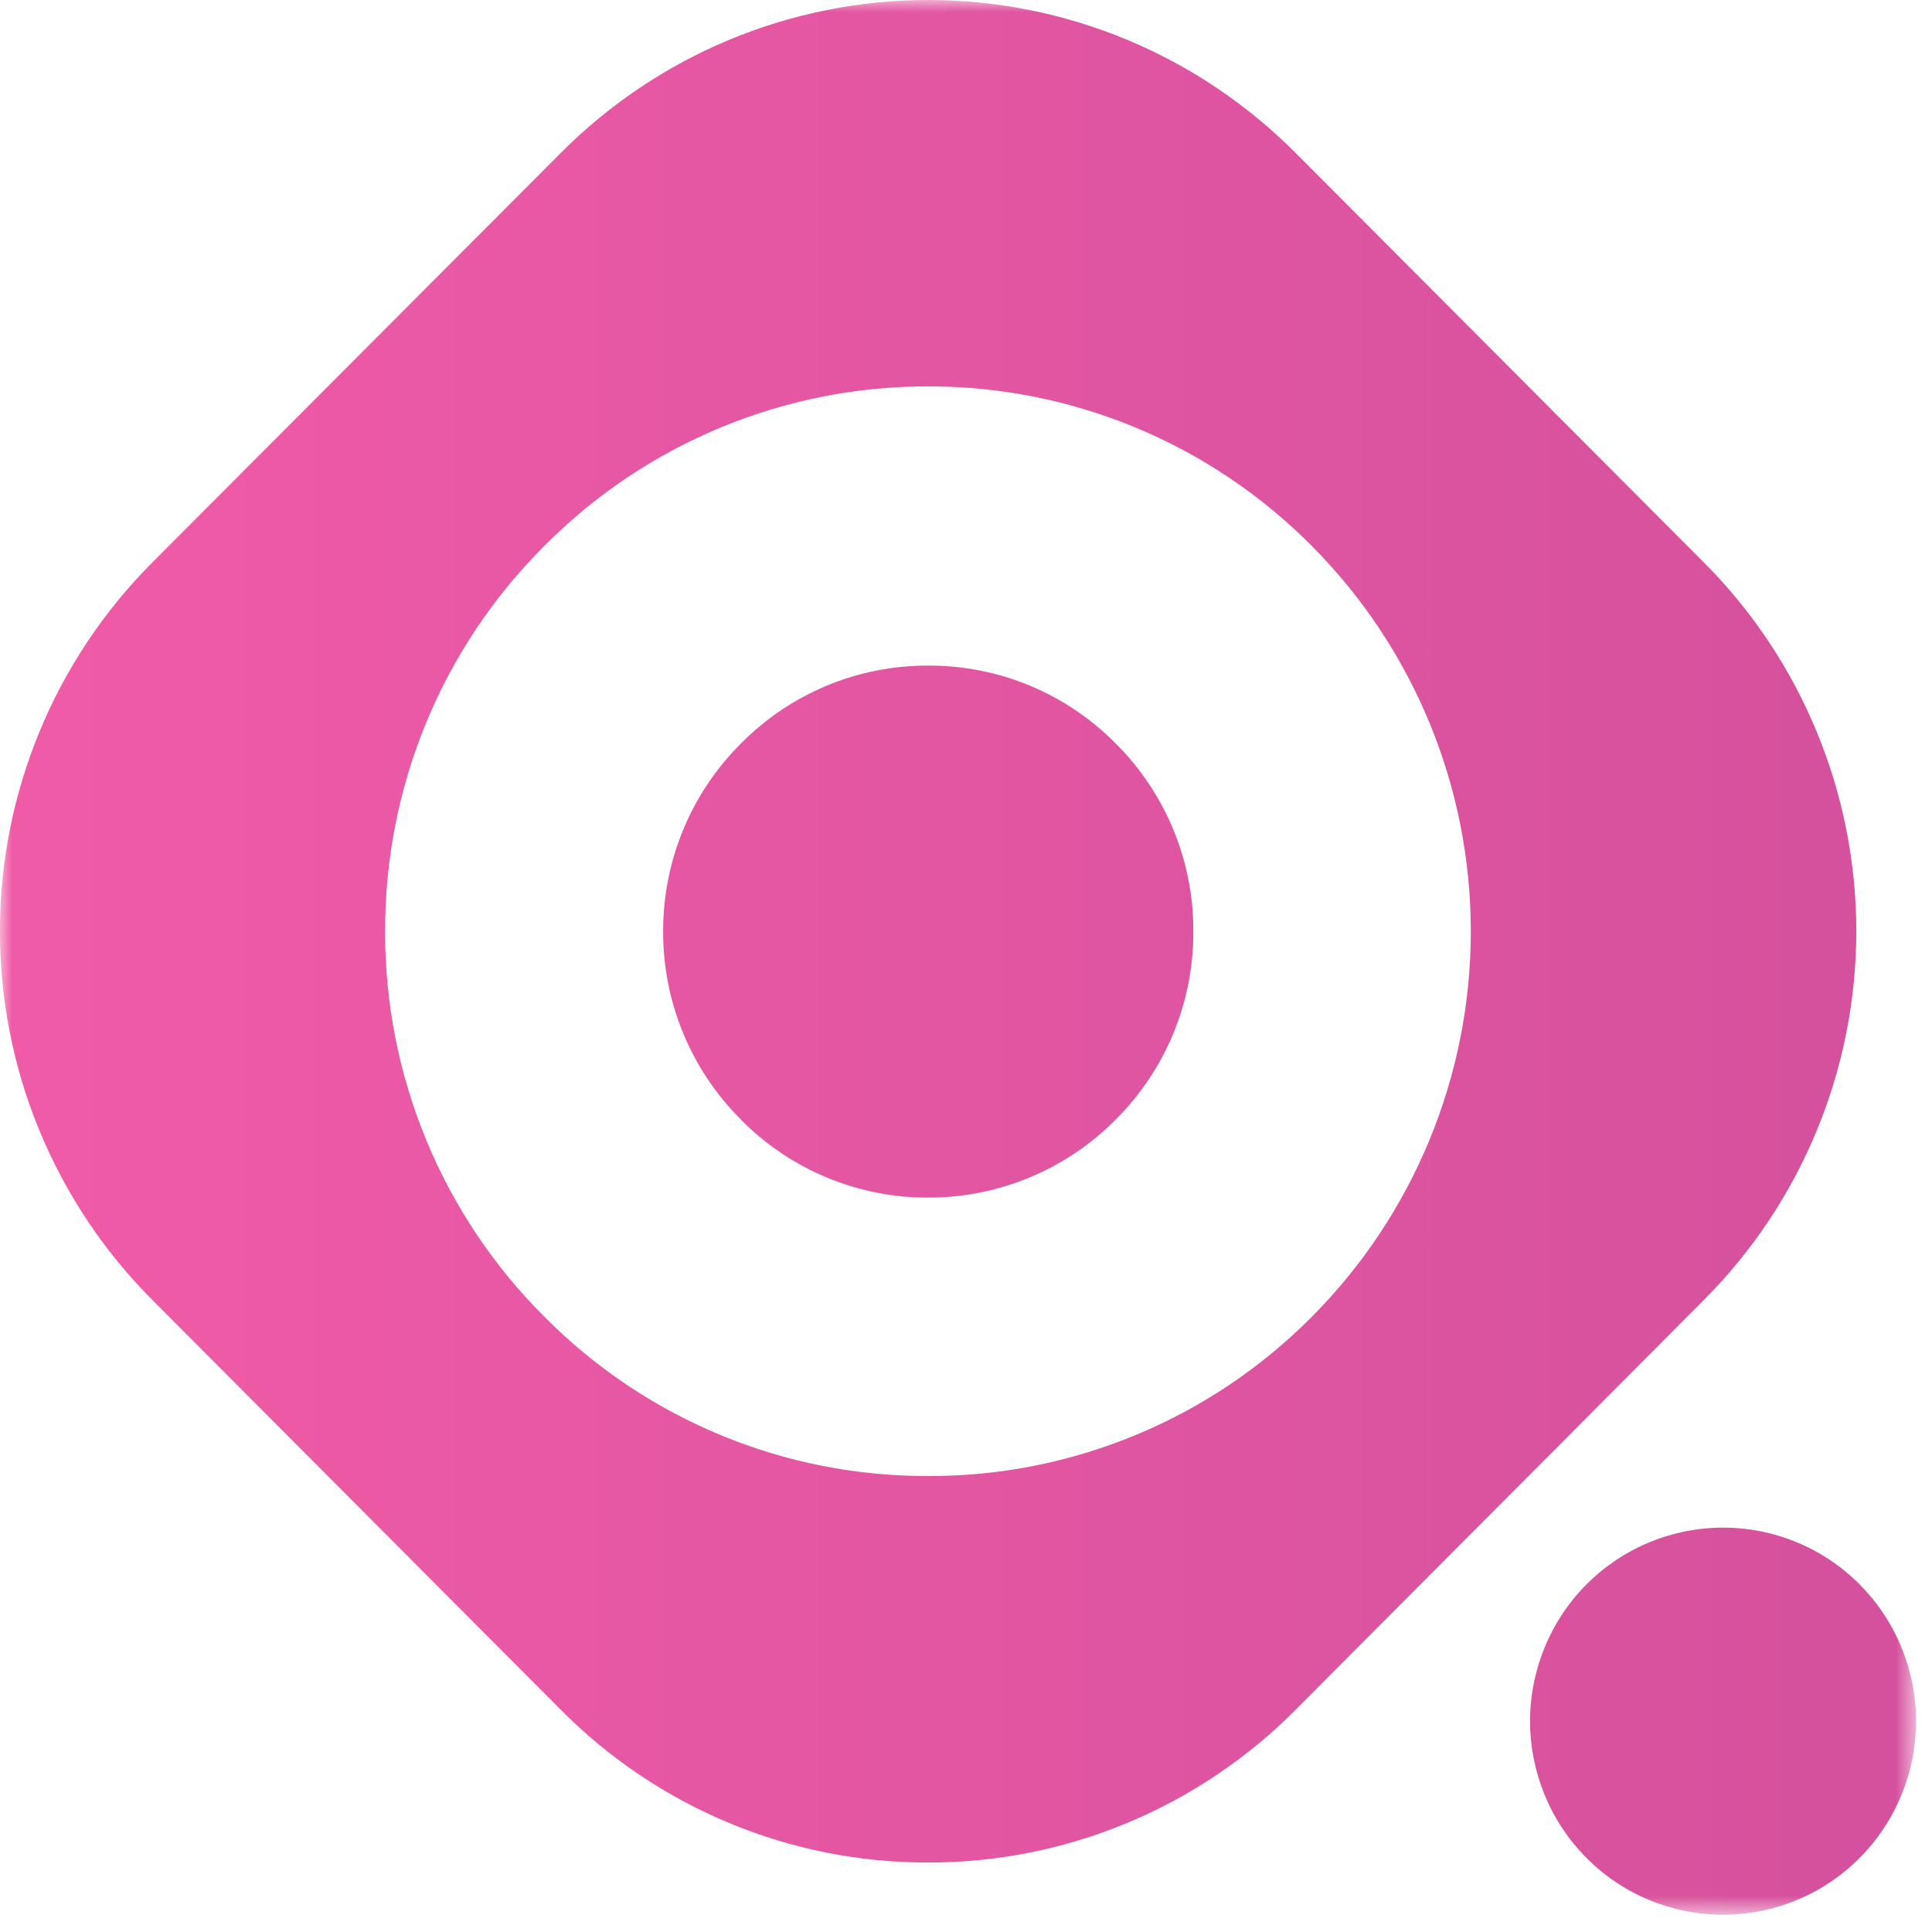 <?xml version="1.0" encoding="UTF-8"?> <svg xmlns="http://www.w3.org/2000/svg" width="80" height="80" viewBox="0 0 80 80" fill="none"><mask id="mask0_3885_15" style="mask-type:luminance" maskUnits="userSpaceOnUse" x="-1" y="0" width="81" height="80"><path d="M79.339 0H-0.003V79.286H79.339V0Z" fill="white"></path></mask><g mask="url(#mask0_3885_15)"><path d="M63.356 71.269C63.358 69.143 64.199 67.105 65.697 65.602C67.195 64.099 69.227 63.256 71.346 63.256C72.396 63.255 73.434 63.461 74.404 63.864C75.375 64.266 76.255 64.856 76.998 65.6C77.739 66.345 78.328 67.228 78.729 68.201C79.132 69.173 79.339 70.216 79.339 71.269C79.339 72.322 79.132 73.365 78.729 74.338C78.328 75.311 77.739 76.195 76.998 76.939C76.255 77.684 75.375 78.274 74.404 78.676C73.434 79.079 72.396 79.286 71.346 79.286C69.227 79.285 67.195 78.441 65.697 76.938C64.199 75.434 63.358 73.395 63.356 71.269ZM23.231 70.809L6.296 53.816C4.299 51.812 2.715 49.434 1.633 46.816C0.552 44.198 -0.003 41.393 -0.003 38.559C-0.003 35.726 0.552 32.919 1.633 30.302C2.715 27.684 4.299 25.305 6.296 23.301L23.231 6.322C25.227 4.318 27.598 2.728 30.207 1.643C32.816 0.559 35.612 0 38.435 0C41.258 0 44.052 0.559 46.661 1.643C49.27 2.728 51.64 4.318 53.637 6.322L70.565 23.301C72.563 25.305 74.147 27.684 75.227 30.302C76.309 32.92 76.866 35.726 76.866 38.559C76.866 41.393 76.309 44.198 75.227 46.816C74.147 49.434 72.563 51.813 70.565 53.816L53.637 70.809C51.642 72.815 49.271 74.406 46.661 75.49C44.052 76.573 41.256 77.127 38.431 77.123C35.608 77.129 32.812 76.575 30.204 75.491C27.595 74.408 25.224 72.816 23.231 70.809ZM22.535 22.609C20.44 24.699 18.778 27.185 17.647 29.925C16.517 32.664 15.94 35.602 15.947 38.567C15.94 41.53 16.519 44.467 17.649 47.205C18.78 49.943 20.44 52.428 22.535 54.517C24.618 56.618 27.095 58.285 29.825 59.418C32.552 60.551 35.478 61.128 38.431 61.119C41.385 61.128 44.311 60.549 47.038 59.416C49.768 58.283 52.245 56.618 54.328 54.517C58.538 50.283 60.903 44.547 60.903 38.567C60.903 32.586 58.538 26.85 54.328 22.616C52.245 20.513 49.766 18.846 47.037 17.71C44.308 16.575 41.38 15.993 38.425 16C35.472 15.994 32.547 16.576 29.82 17.71C27.093 18.845 24.618 20.509 22.535 22.609ZM30.681 46.358C29.656 45.339 28.844 44.127 28.292 42.791C27.738 41.455 27.455 40.022 27.459 38.575C27.455 37.127 27.736 35.694 28.29 34.357C28.842 33.019 29.656 31.806 30.681 30.786C31.695 29.759 32.904 28.944 34.236 28.39C35.567 27.837 36.995 27.555 38.436 27.561C39.879 27.555 41.308 27.837 42.641 28.39C43.974 28.944 45.184 29.759 46.199 30.786C47.224 31.806 48.035 33.019 48.587 34.357C49.139 35.694 49.42 37.128 49.414 38.575C49.419 40.022 49.138 41.455 48.586 42.791C48.033 44.127 47.223 45.339 46.199 46.358C45.184 47.385 43.973 48.199 42.641 48.753C41.308 49.308 39.879 49.593 38.436 49.59C36.994 49.595 35.566 49.312 34.233 48.757C32.9 48.202 31.689 47.386 30.673 46.358H30.681Z" fill="url(#paint0_linear_3885_15)"></path></g><defs><linearGradient id="paint0_linear_3885_15" x1="324.041" y1="39.643" x2="-0.003" y2="39.643" gradientUnits="userSpaceOnUse"><stop stop-color="#80307C"></stop><stop offset="1" stop-color="#F05BA7"></stop></linearGradient></defs></svg> 